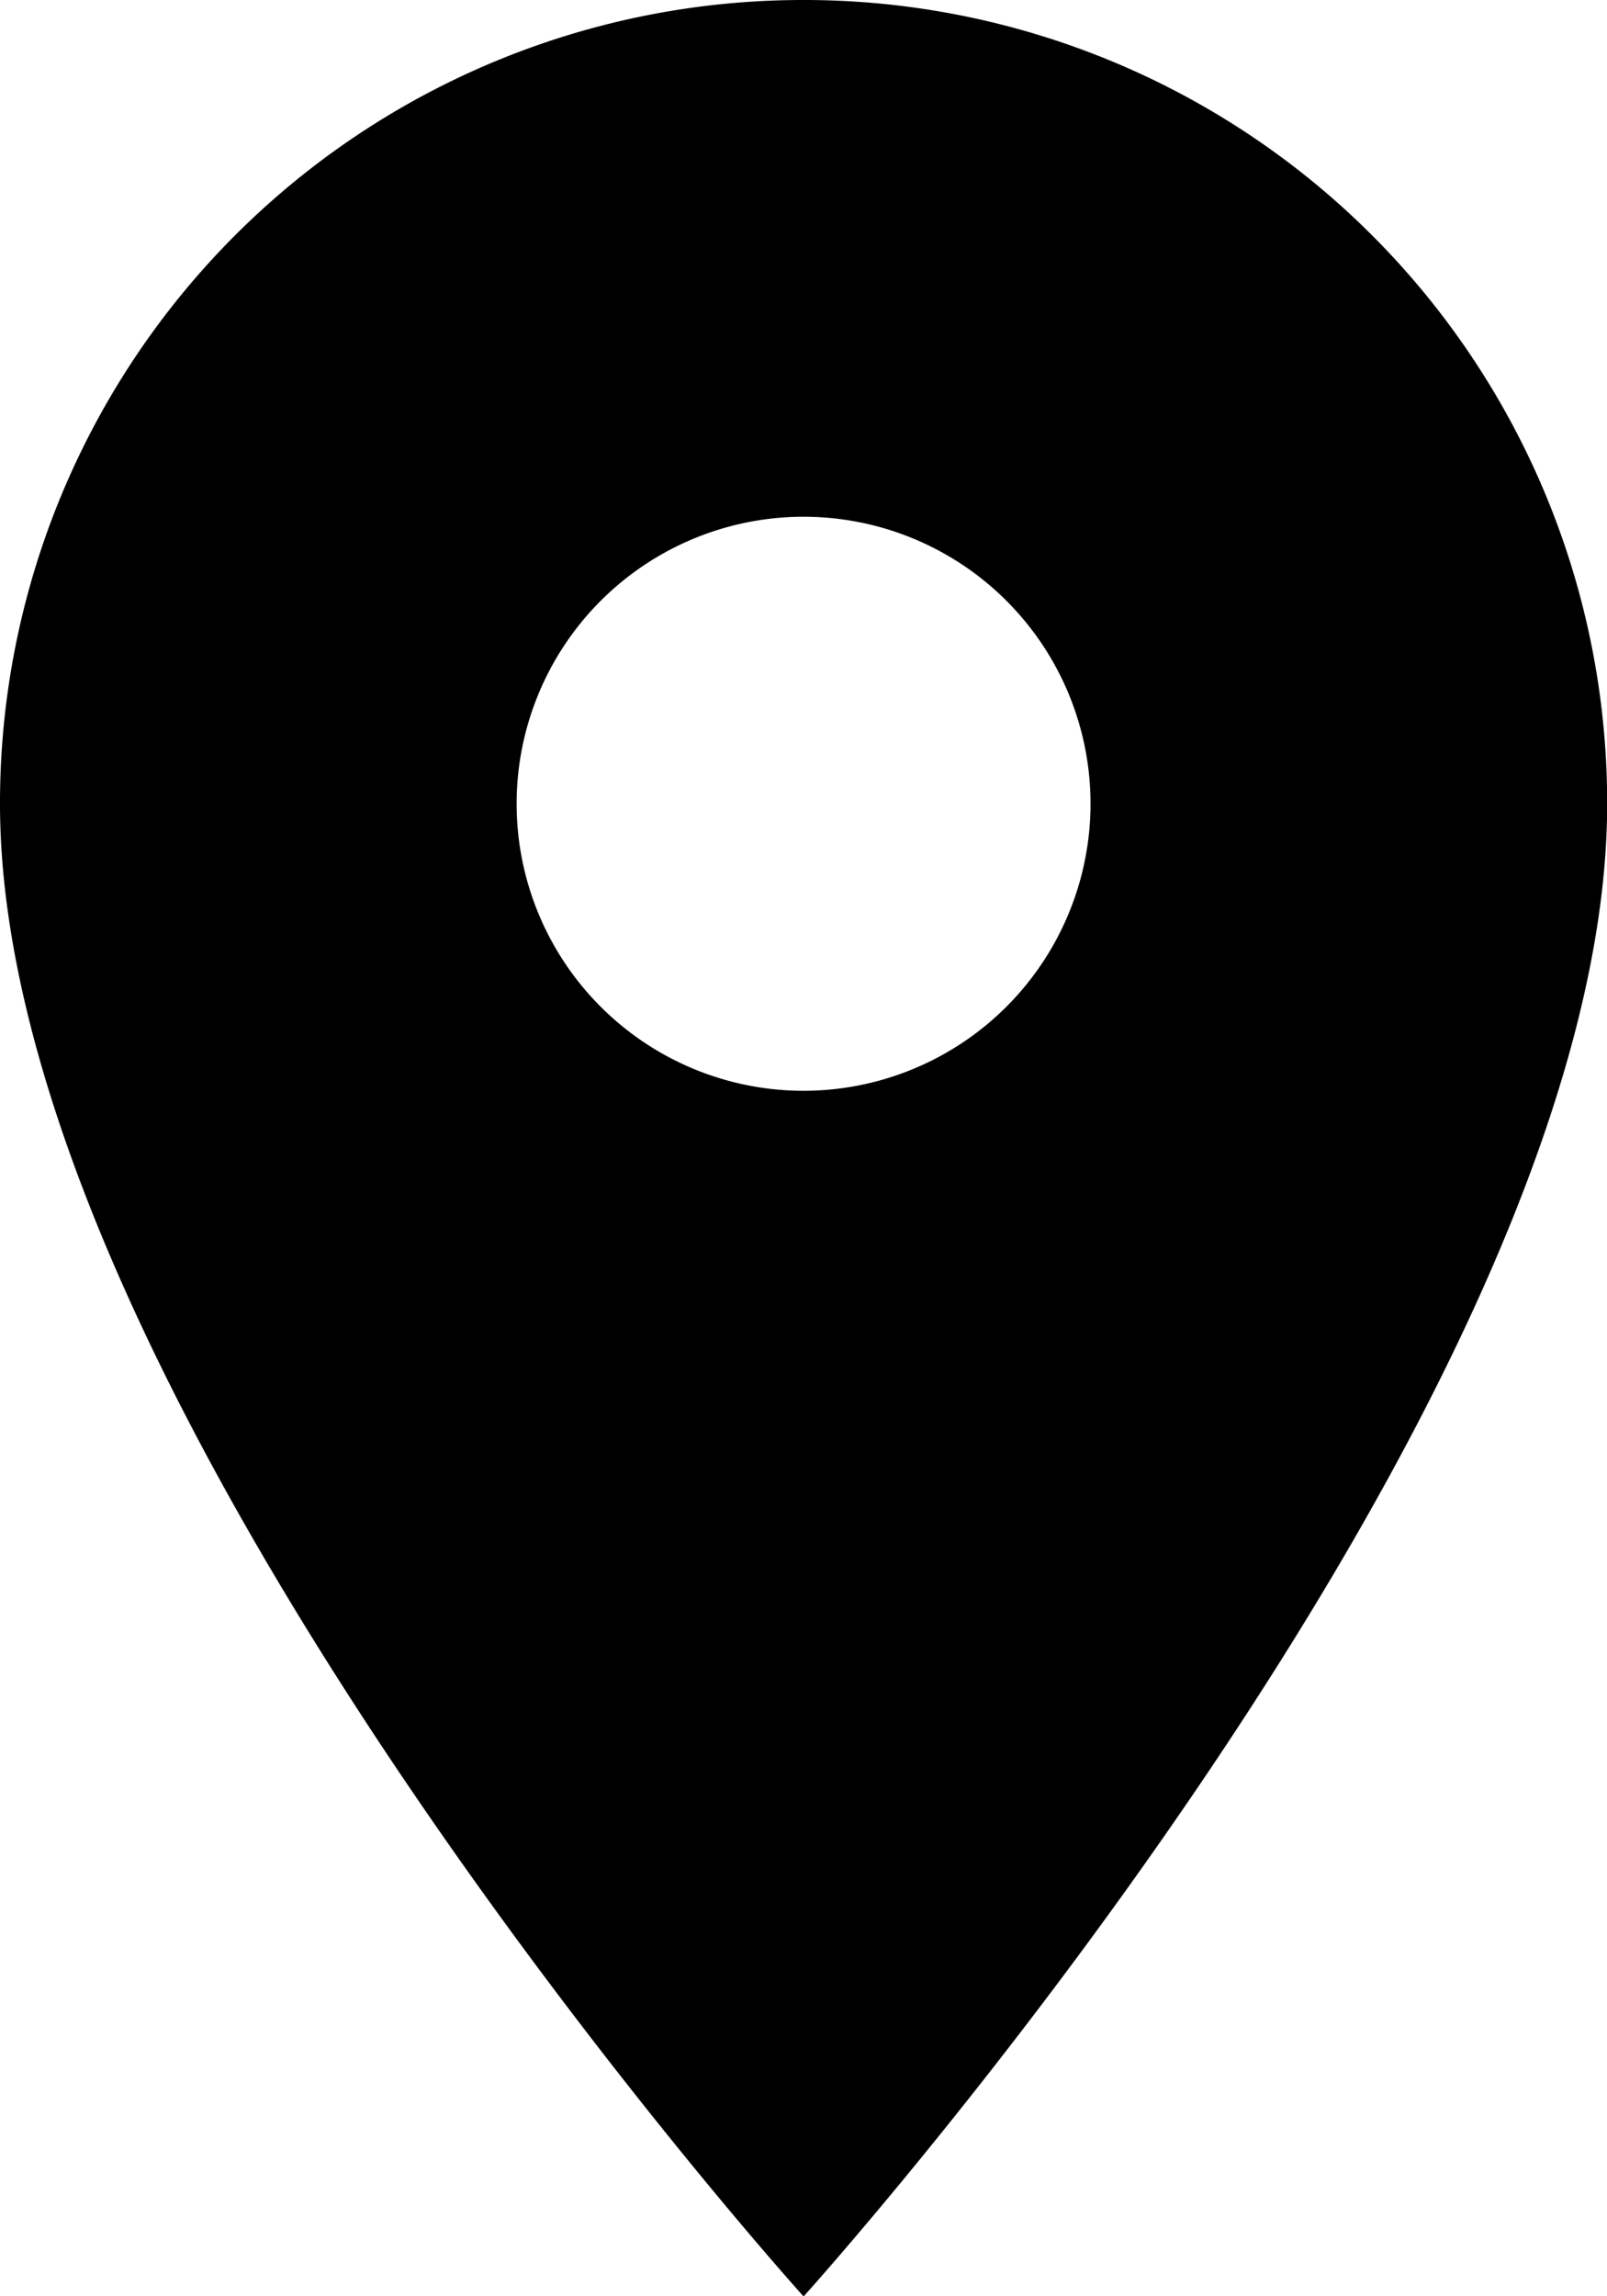 <svg xmlns="http://www.w3.org/2000/svg" width="9.907" height="14.153" viewBox="0 0 9.907 14.153">
  <path id="Icon_material-location-on" data-name="Icon material-location-on" d="M12.454,3A4.95,4.95,0,0,0,7.5,7.954c0,3.715,4.954,9.2,4.954,9.2s4.954-5.484,4.954-9.2A4.95,4.95,0,0,0,12.454,3Zm0,6.723a1.769,1.769,0,1,1,1.769-1.769A1.77,1.77,0,0,1,12.454,9.723Z" transform="translate(-7.5 -3)"/>
</svg>
